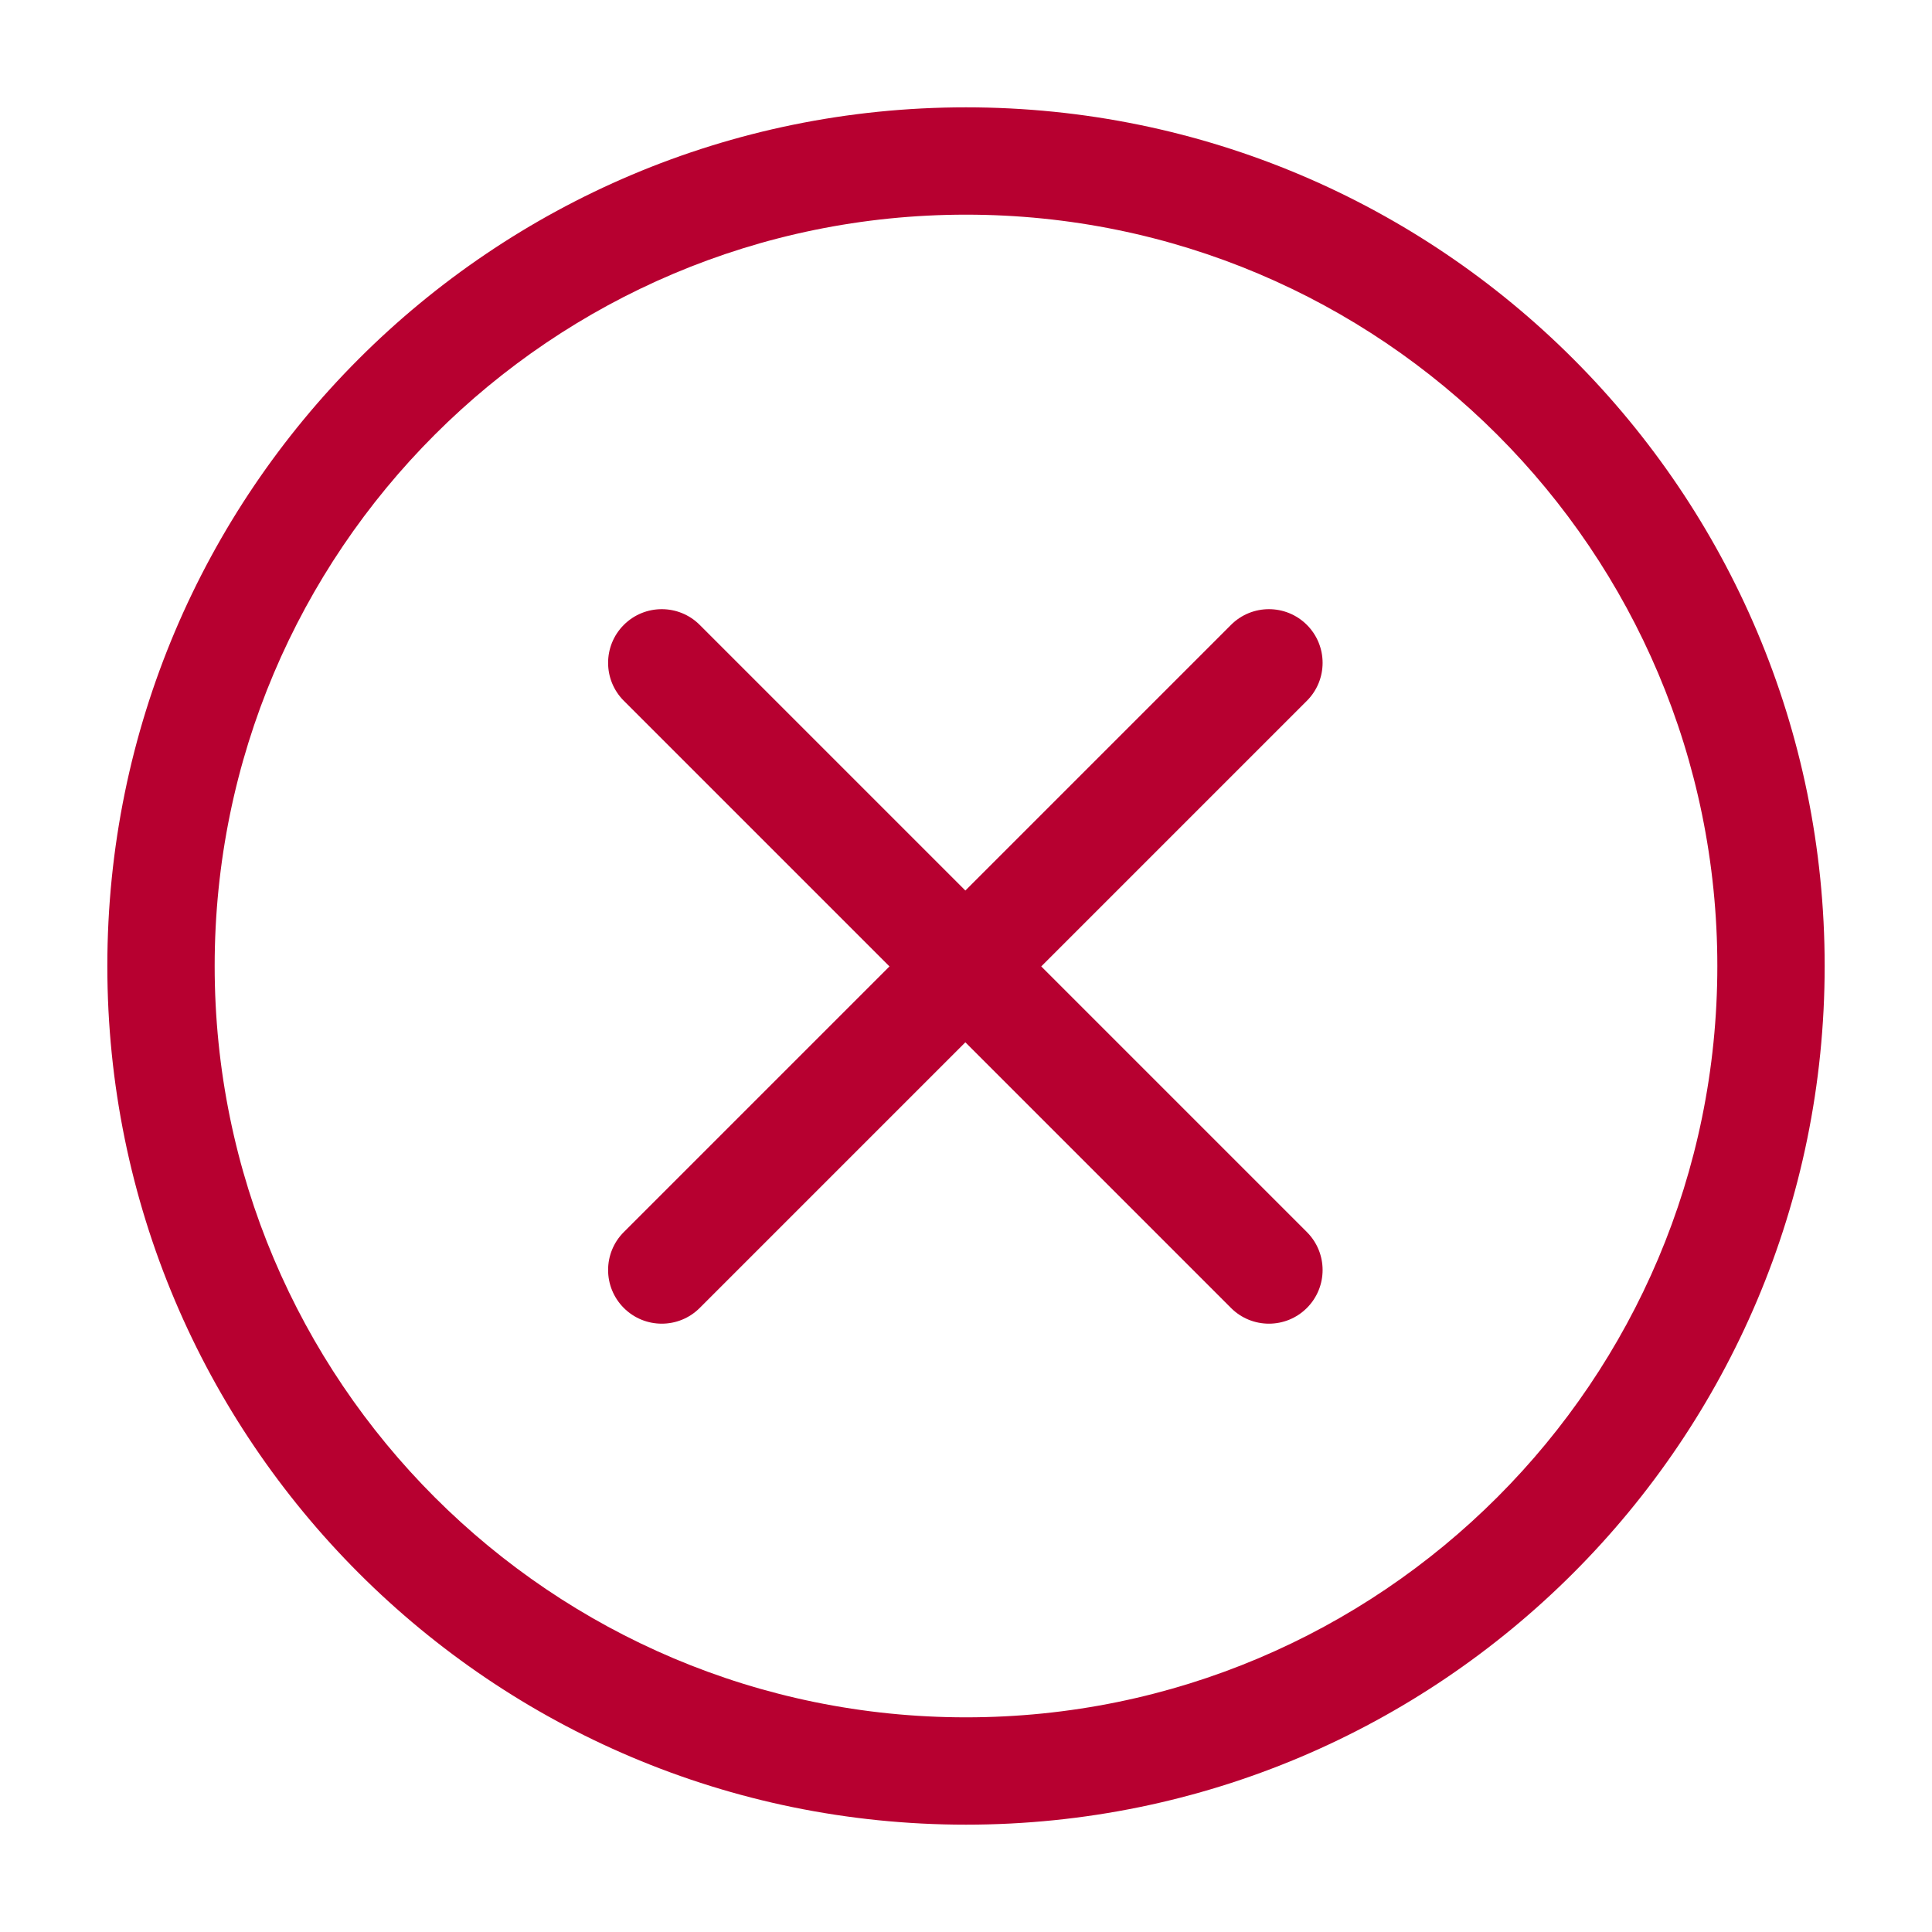 <svg t="1730276417988" class="icon" viewBox="0 0 1024 1024" version="1.1" xmlns="http://www.w3.org/2000/svg" p-id="1824" xmlns:xlink="http://www.w3.org/1999/xlink" width="200" height="200"><path d="M511.657 471.998l140.792-140.793c11.108-11.108 29.118-11.108 40.227 0 11.108 11.108 11.108 29.118 0 40.227L551.883 512.225l140.793 140.793c11.108 11.108 11.108 29.118 0 40.227-11.108 11.108-29.118 11.108-40.227 0L511.657 552.452 370.864 693.245c-11.108 11.108-29.118 11.108-40.227 0-11.108-11.108-11.108-29.118 0-40.227L471.429 512.225 330.637 371.432c-11.108-11.108-11.108-29.118 0-40.227 11.108-11.108 29.118-11.108 40.227 0l140.793 140.793z" fill="#B70030" p-id="1825"></path><path d="M512 910.222c219.932 0 398.222-178.291 398.222-398.222 0-219.932-178.291-398.222-398.222-398.222-219.932 0-398.222 178.291-398.222 398.222 0 219.932 178.291 398.222 398.222 398.222z m0 56.888C260.649 967.111 56.889 763.351 56.889 512S260.649 56.889 512 56.889 967.111 260.649 967.111 512 763.351 967.111 512 967.111z" fill="#B70030" ></path></svg>